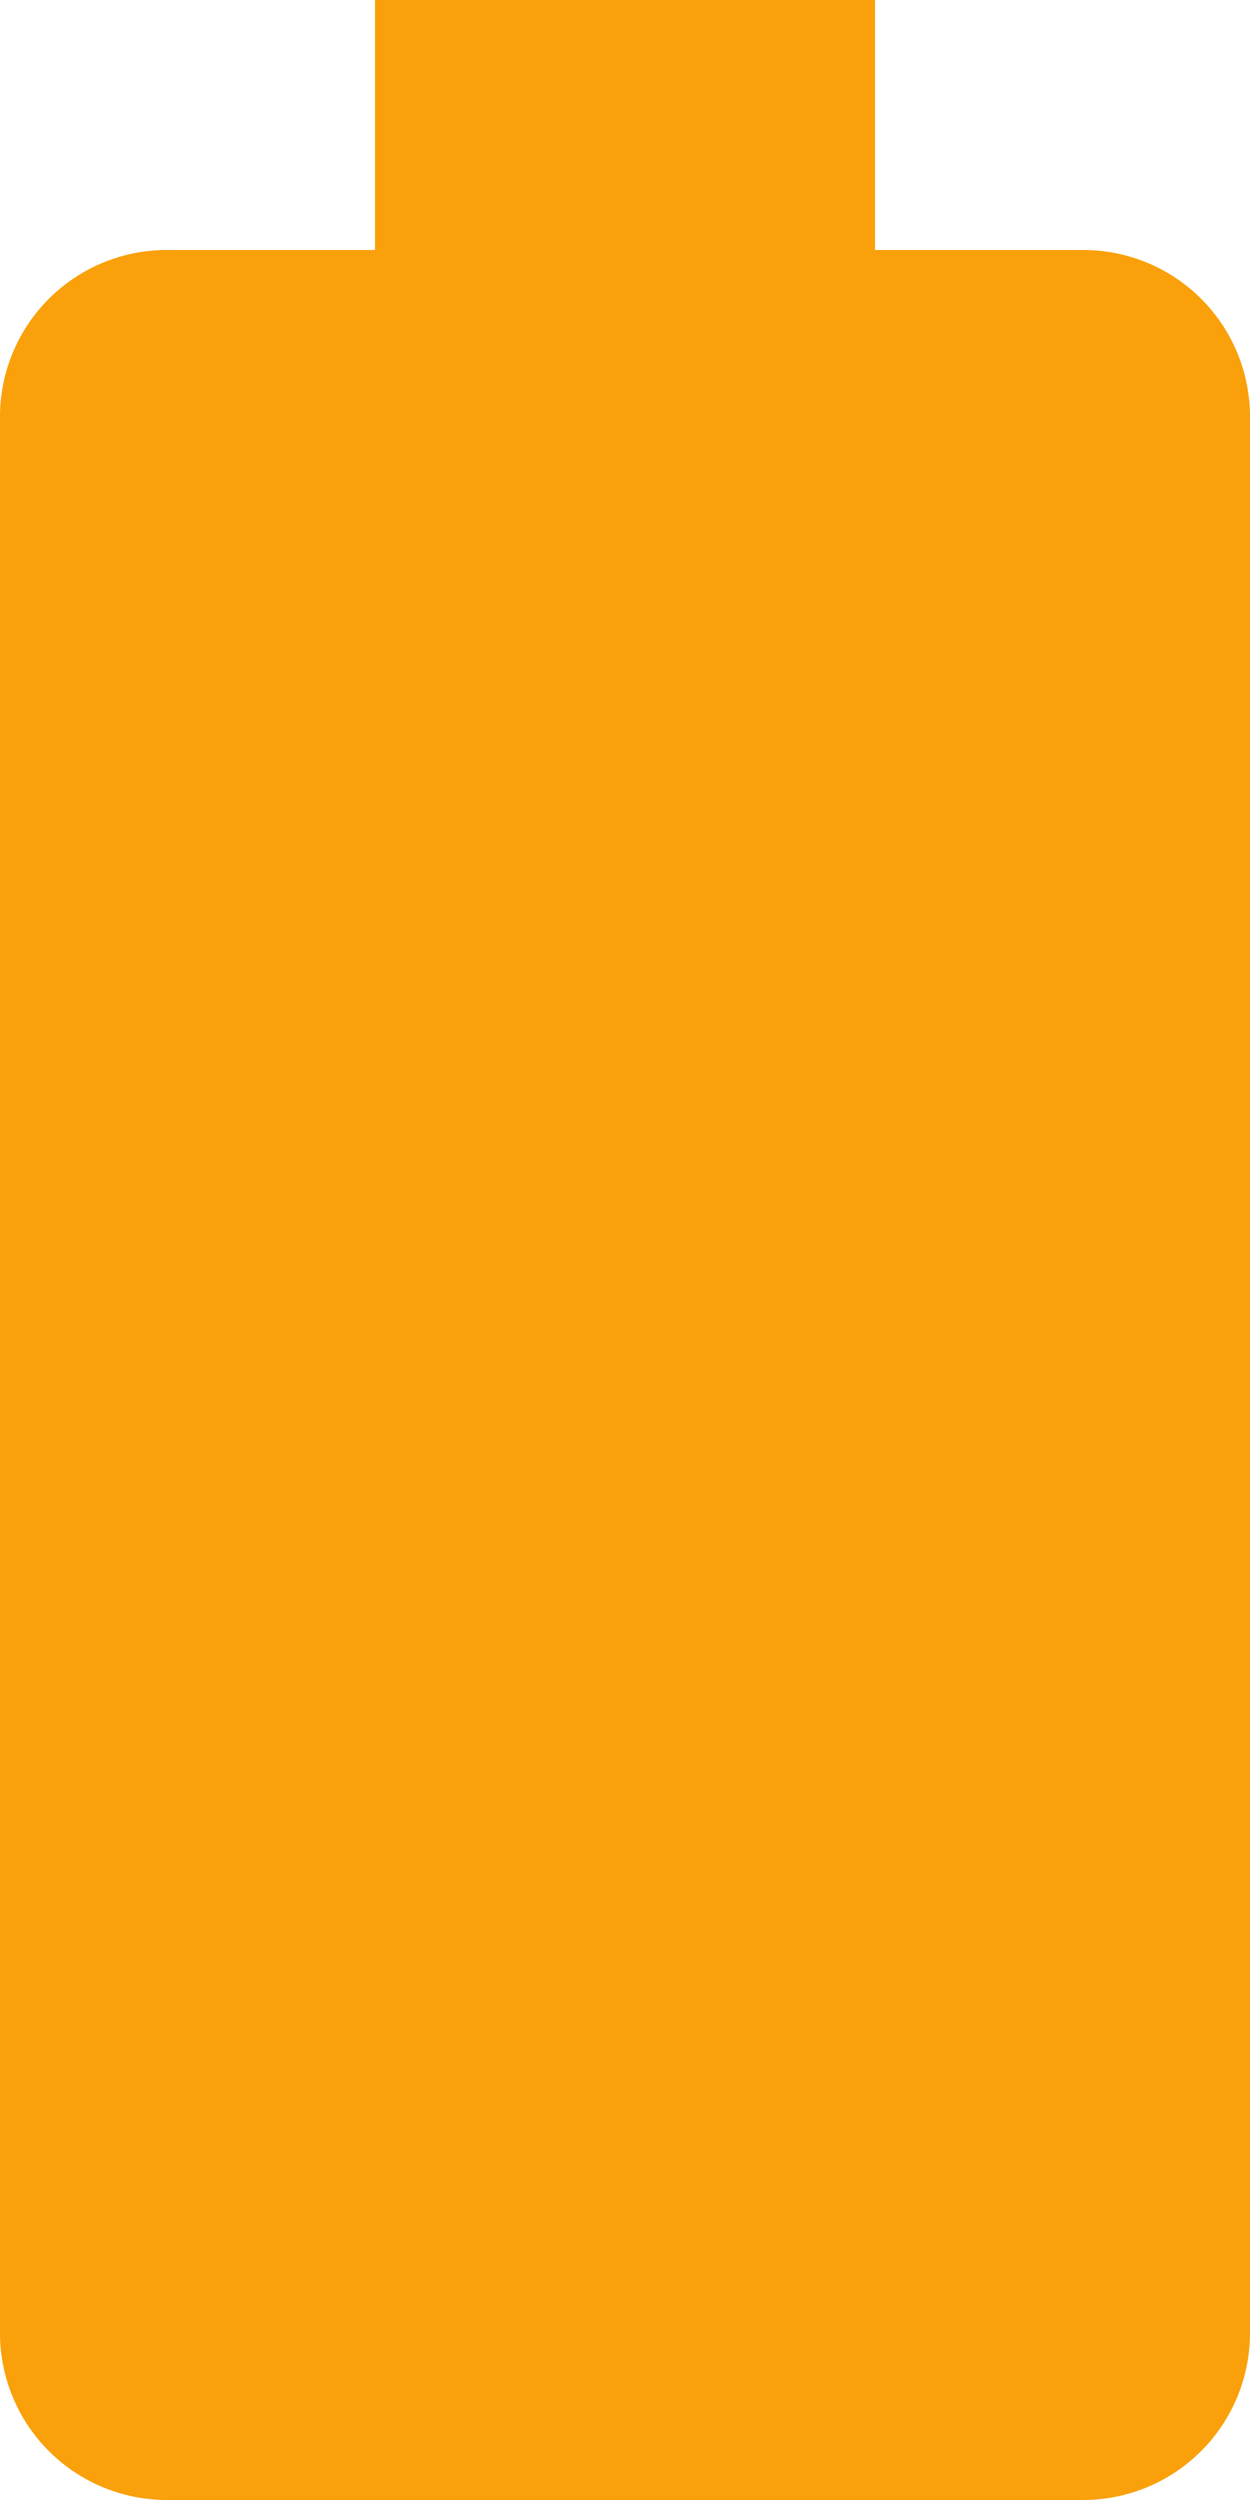 <svg xmlns="http://www.w3.org/2000/svg" width="16" height="32" viewBox="0 0 16 32">
  <path id="Icon_ionic-md-battery-full" data-name="Icon ionic-md-battery-full" d="M24,5.45H21.325V2.25h-6.4v3.2H12.254a2.134,2.134,0,0,0-2.129,2.129V32.107a2.137,2.137,0,0,0,2.129,2.143H23.982a2.137,2.137,0,0,0,2.143-2.129V7.579A2.134,2.134,0,0,0,24,5.45Z" transform="translate(-10.125 -2.25)" fill="#faa00a"/>
</svg>
